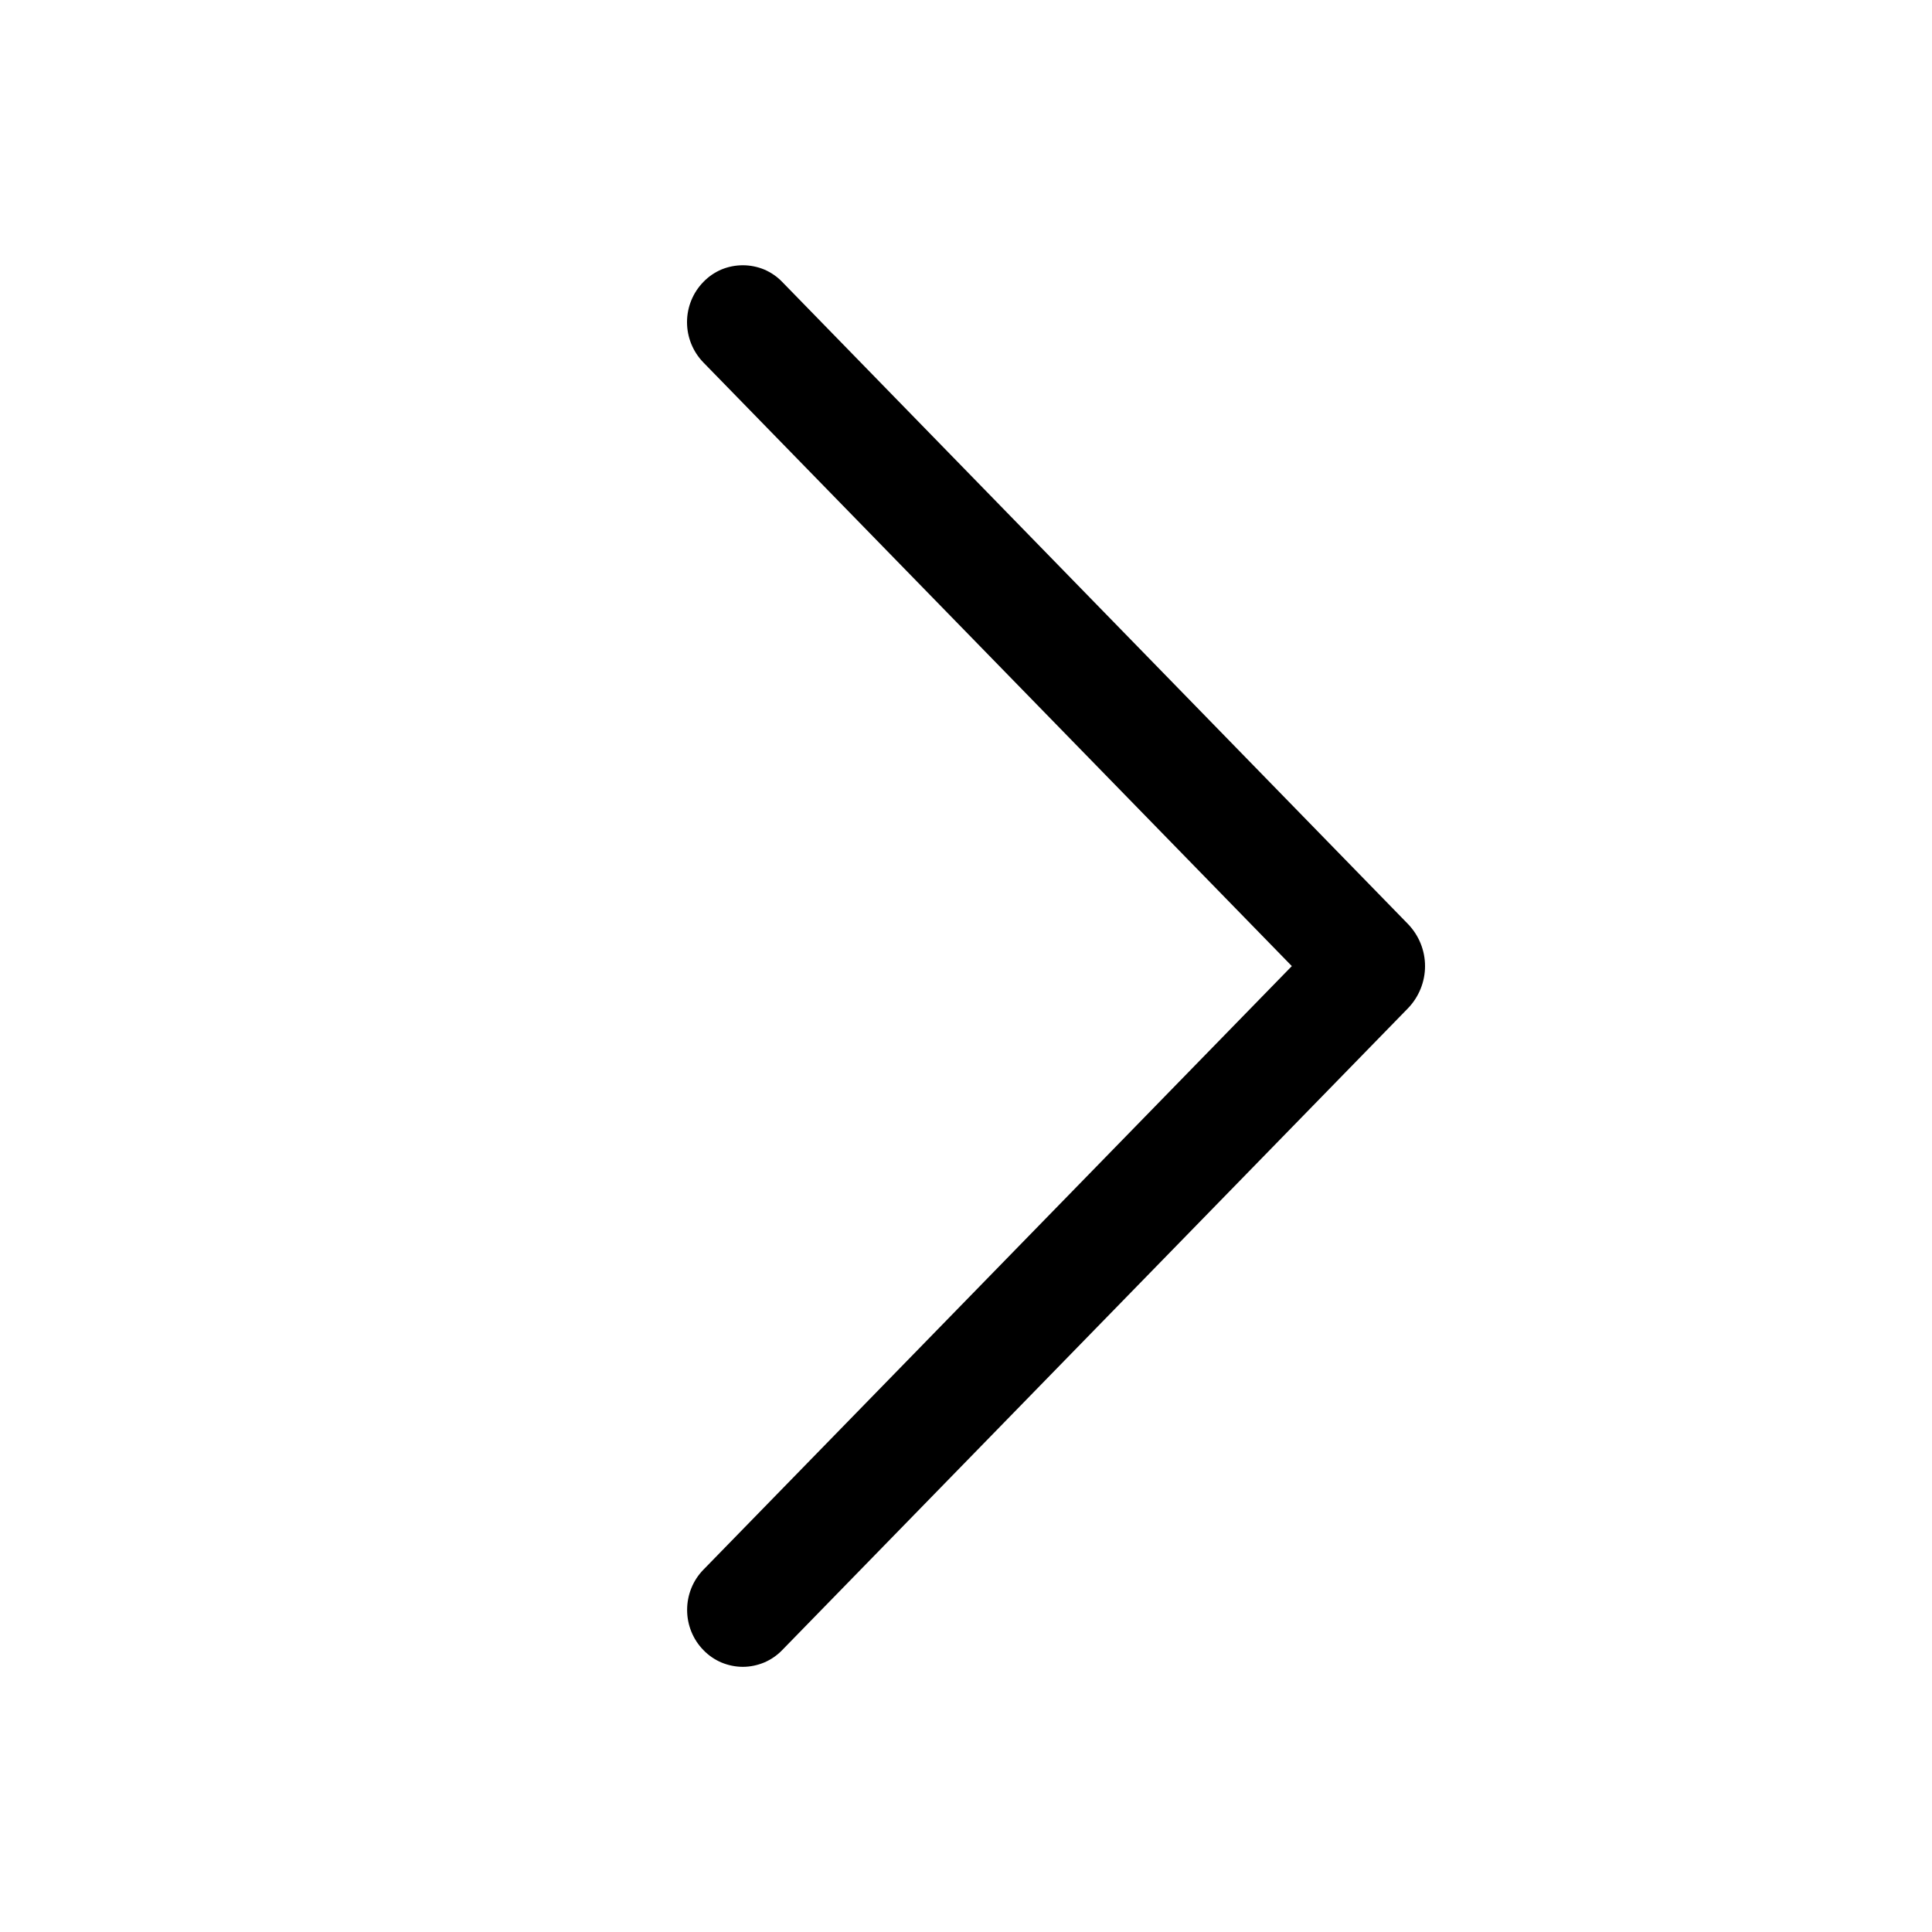 <svg width="20" height="20" viewBox="0 0 20 20" fill="none" xmlns="http://www.w3.org/2000/svg">
<path d="M8.097 17.082L14.575 10.438C14.688 10.321 14.752 10.164 14.752 10.001C14.752 9.838 14.688 9.682 14.575 9.565L8.097 2.918C8.044 2.863 7.981 2.82 7.911 2.79C7.841 2.761 7.765 2.746 7.69 2.746C7.614 2.746 7.538 2.761 7.468 2.79C7.398 2.82 7.335 2.863 7.282 2.918C7.173 3.029 7.112 3.179 7.112 3.335C7.112 3.491 7.173 3.641 7.282 3.753L13.373 10.001L7.282 16.249C7.173 16.36 7.113 16.51 7.113 16.666C7.113 16.821 7.173 16.971 7.282 17.082C7.335 17.137 7.398 17.18 7.468 17.21C7.538 17.239 7.614 17.255 7.69 17.255C7.765 17.255 7.841 17.239 7.911 17.21C7.981 17.18 8.044 17.137 8.097 17.082Z" fill="black"/>
</svg>
